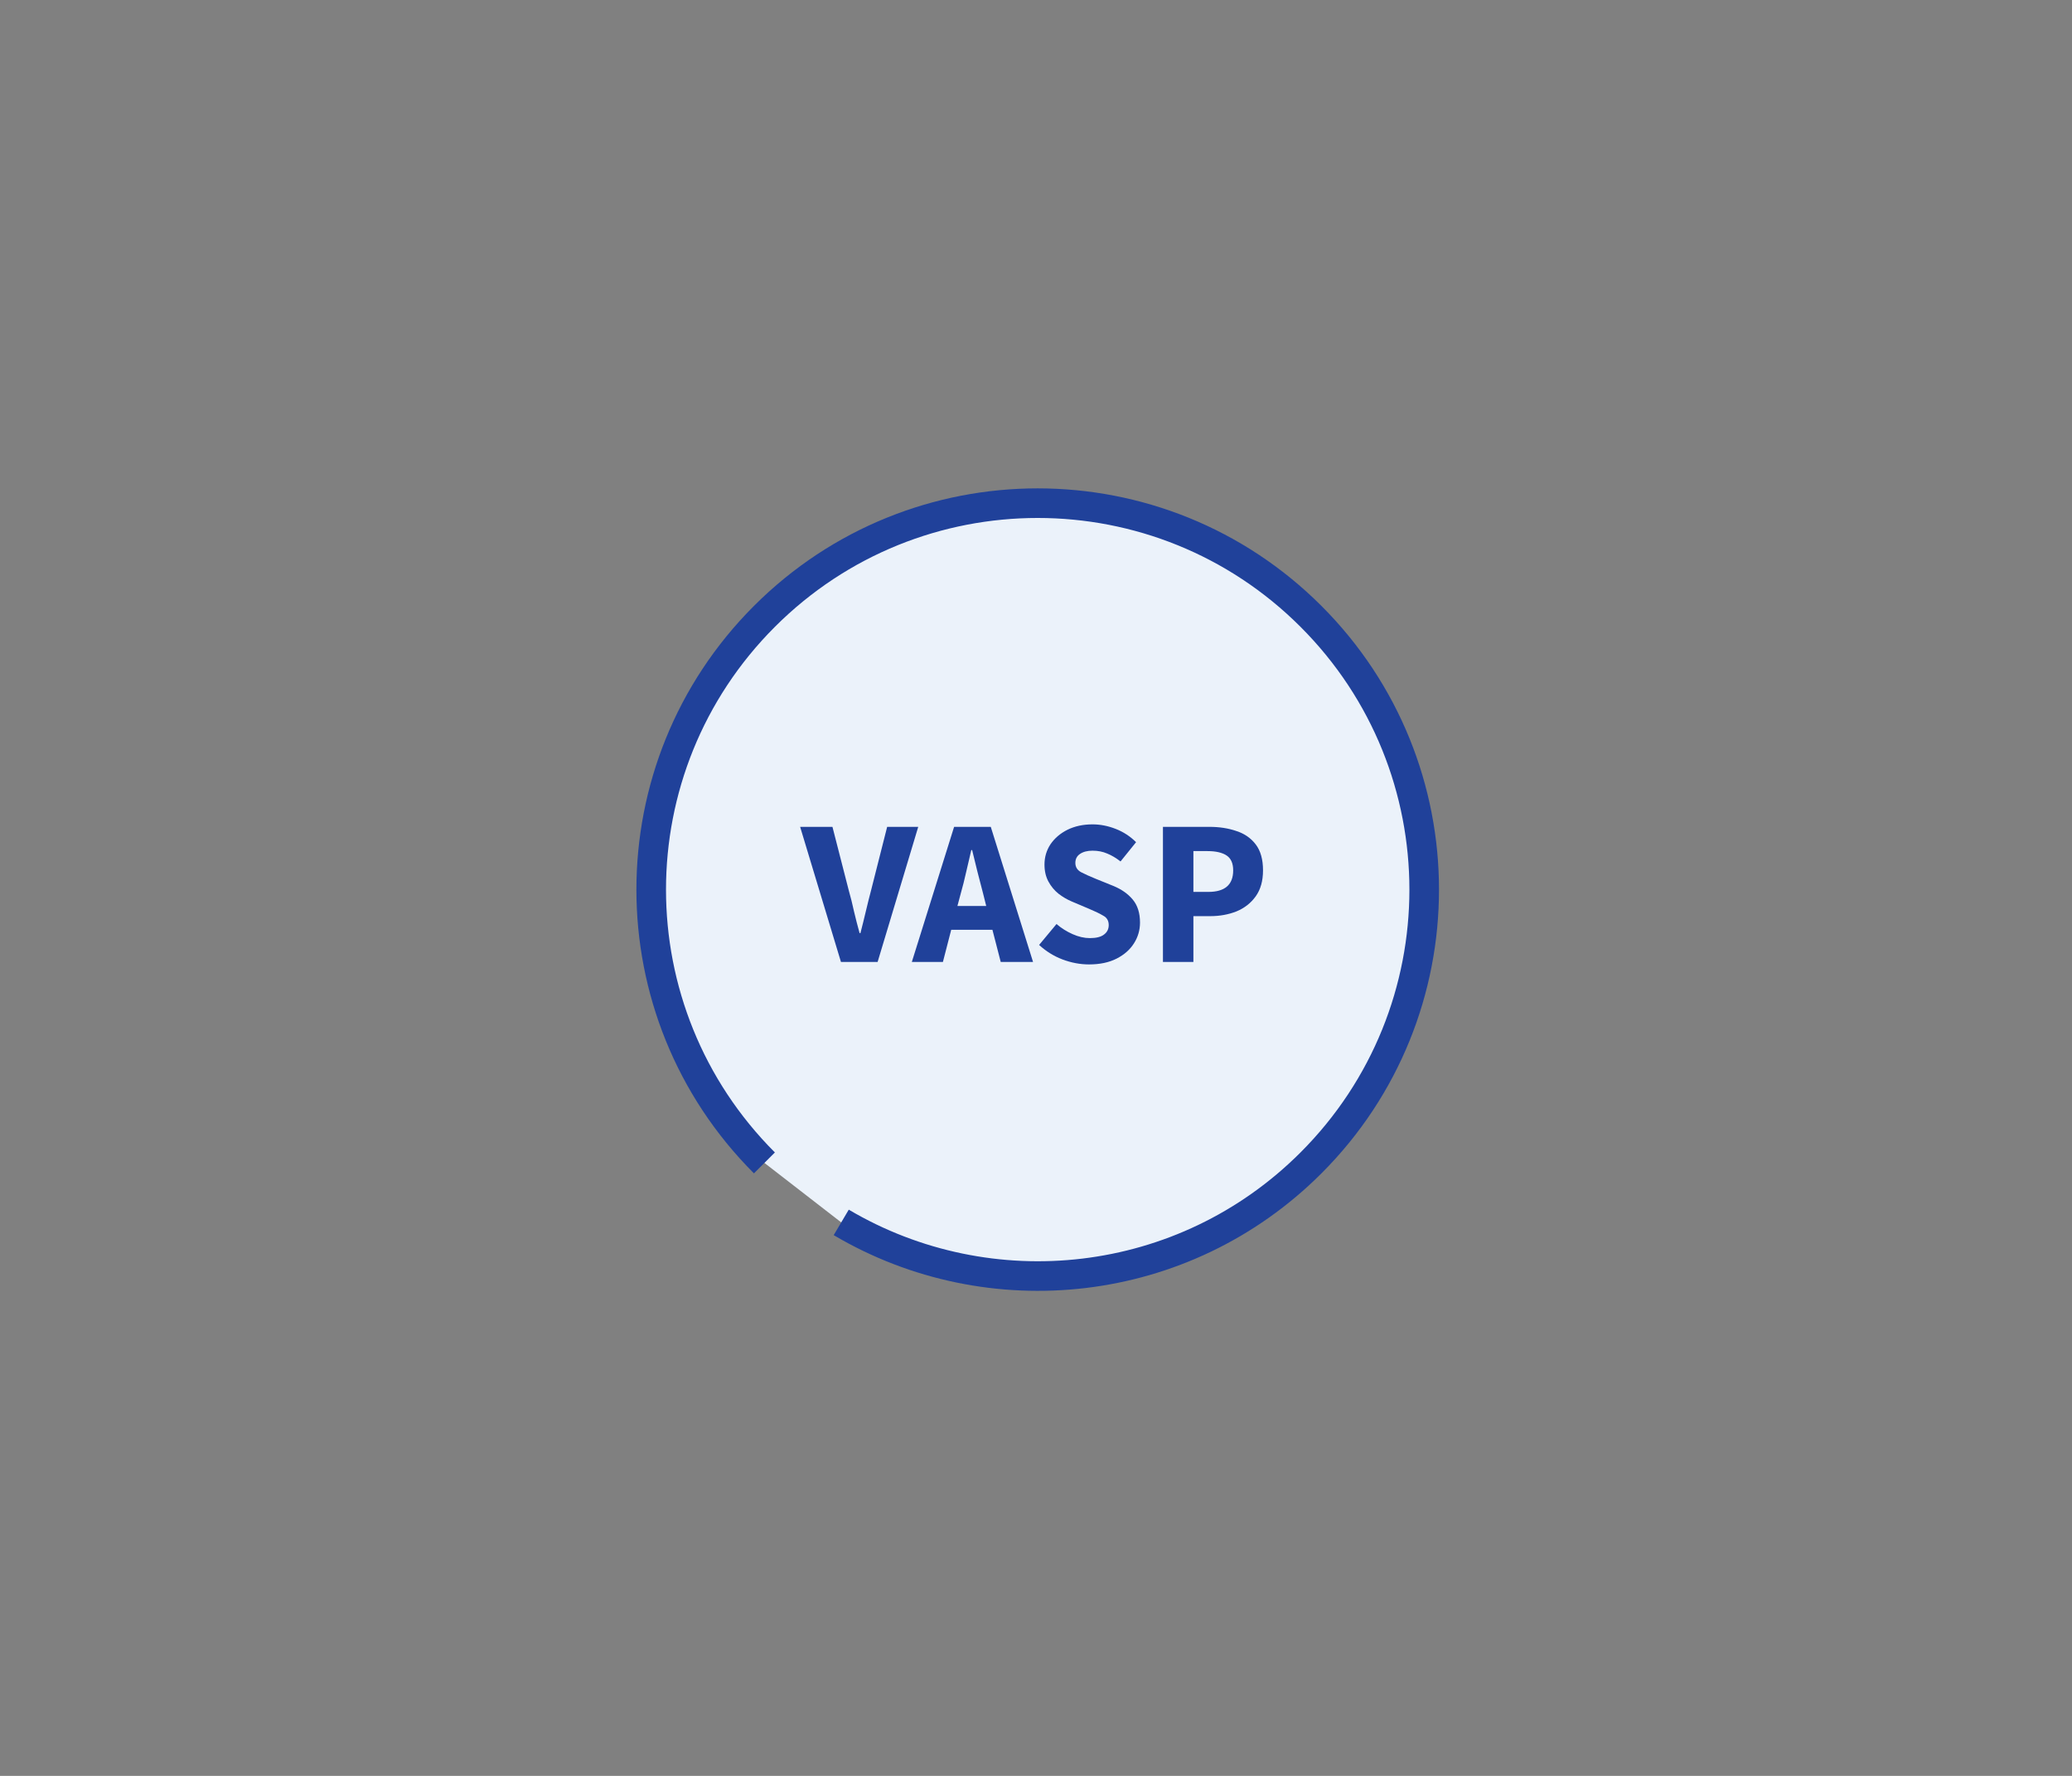 <svg width="280" height="240" viewBox="0 0 280 240" fill="none" xmlns="http://www.w3.org/2000/svg">
<rect x="0" y="0" width="280" height="240" fill="#808080" stroke="none"/>
<path d="M113.68 165.2C133.72 177.05 159.94 174.38 177.16 157.16C197.56 136.76 197.56 103.7 177.16 83.3C156.76 62.9 123.7 62.9 103.3 83.3C82.9 103.7 82.9 136.76 103.3 157.16" fill="#EBF2FA"/>
<path d="M113.68 165.2C133.72 177.05 159.94 174.38 177.16 157.16C197.56 136.76 197.56 103.7 177.16 83.3C156.76 62.9 123.7 62.9 103.3 83.3C82.9 103.7 82.9 136.76 103.3 157.16" stroke="#20419A" stroke-width="4" stroke-miterlimit="10"/>
<path d="M157.154 130V111.744H163.426C164.77 111.744 165.983 111.931 167.066 112.304C168.167 112.659 169.045 113.265 169.698 114.124C170.351 114.983 170.678 116.149 170.678 117.624C170.678 119.043 170.351 120.209 169.698 121.124C169.045 122.039 168.177 122.72 167.094 123.168C166.011 123.597 164.826 123.812 163.538 123.812H161.27V130H157.154ZM161.27 120.536H163.286C165.526 120.536 166.646 119.565 166.646 117.624C166.646 116.672 166.347 116 165.75 115.608C165.153 115.216 164.294 115.02 163.174 115.02H161.27V120.536Z" fill="#20419A"/>
<path d="M147.167 130.336C145.973 130.336 144.778 130.112 143.583 129.664C142.407 129.216 141.353 128.563 140.419 127.704L142.771 124.876C143.425 125.436 144.153 125.894 144.955 126.248C145.758 126.603 146.533 126.78 147.279 126.78C148.138 126.78 148.773 126.622 149.183 126.304C149.613 125.987 149.827 125.558 149.827 125.016C149.827 124.438 149.585 124.018 149.099 123.756C148.633 123.476 147.998 123.168 147.195 122.832L144.815 121.824C144.199 121.563 143.611 121.218 143.051 120.788C142.491 120.34 142.034 119.79 141.679 119.136C141.325 118.483 141.147 117.718 141.147 116.84C141.147 115.832 141.418 114.918 141.959 114.096C142.519 113.275 143.285 112.622 144.255 112.136C145.245 111.651 146.374 111.408 147.643 111.408C148.689 111.408 149.734 111.614 150.779 112.024C151.825 112.435 152.739 113.032 153.523 113.816L151.423 116.42C150.826 115.954 150.229 115.599 149.631 115.356C149.034 115.095 148.371 114.964 147.643 114.964C146.934 114.964 146.365 115.114 145.935 115.412C145.525 115.692 145.319 116.094 145.319 116.616C145.319 117.176 145.581 117.596 146.103 117.876C146.645 118.156 147.307 118.455 148.091 118.772L150.443 119.724C151.545 120.172 152.422 120.788 153.075 121.572C153.729 122.356 154.055 123.392 154.055 124.68C154.055 125.688 153.785 126.622 153.243 127.48C152.702 128.339 151.918 129.03 150.891 129.552C149.865 130.075 148.623 130.336 147.167 130.336Z" fill="#20419A"/>
<path d="M129.829 120.76L129.381 122.44H133.273L132.853 120.76C132.61 119.845 132.358 118.875 132.097 117.848C131.854 116.821 131.611 115.832 131.369 114.88H131.257C131.033 115.851 130.799 116.849 130.557 117.876C130.333 118.884 130.09 119.845 129.829 120.76ZM123.221 130L128.933 111.744H133.889L139.601 130H135.233L134.113 125.66H128.541L127.421 130H123.221Z" fill="#20419A"/>
<path d="M113.642 130L108.126 111.744H112.494L114.678 120.256C114.958 121.245 115.201 122.216 115.406 123.168C115.63 124.12 115.882 125.1 116.162 126.108H116.274C116.536 125.1 116.778 124.12 117.002 123.168C117.226 122.216 117.469 121.245 117.73 120.256L119.886 111.744H124.086L118.598 130H113.642Z" fill="#20419A"/>
</svg>
